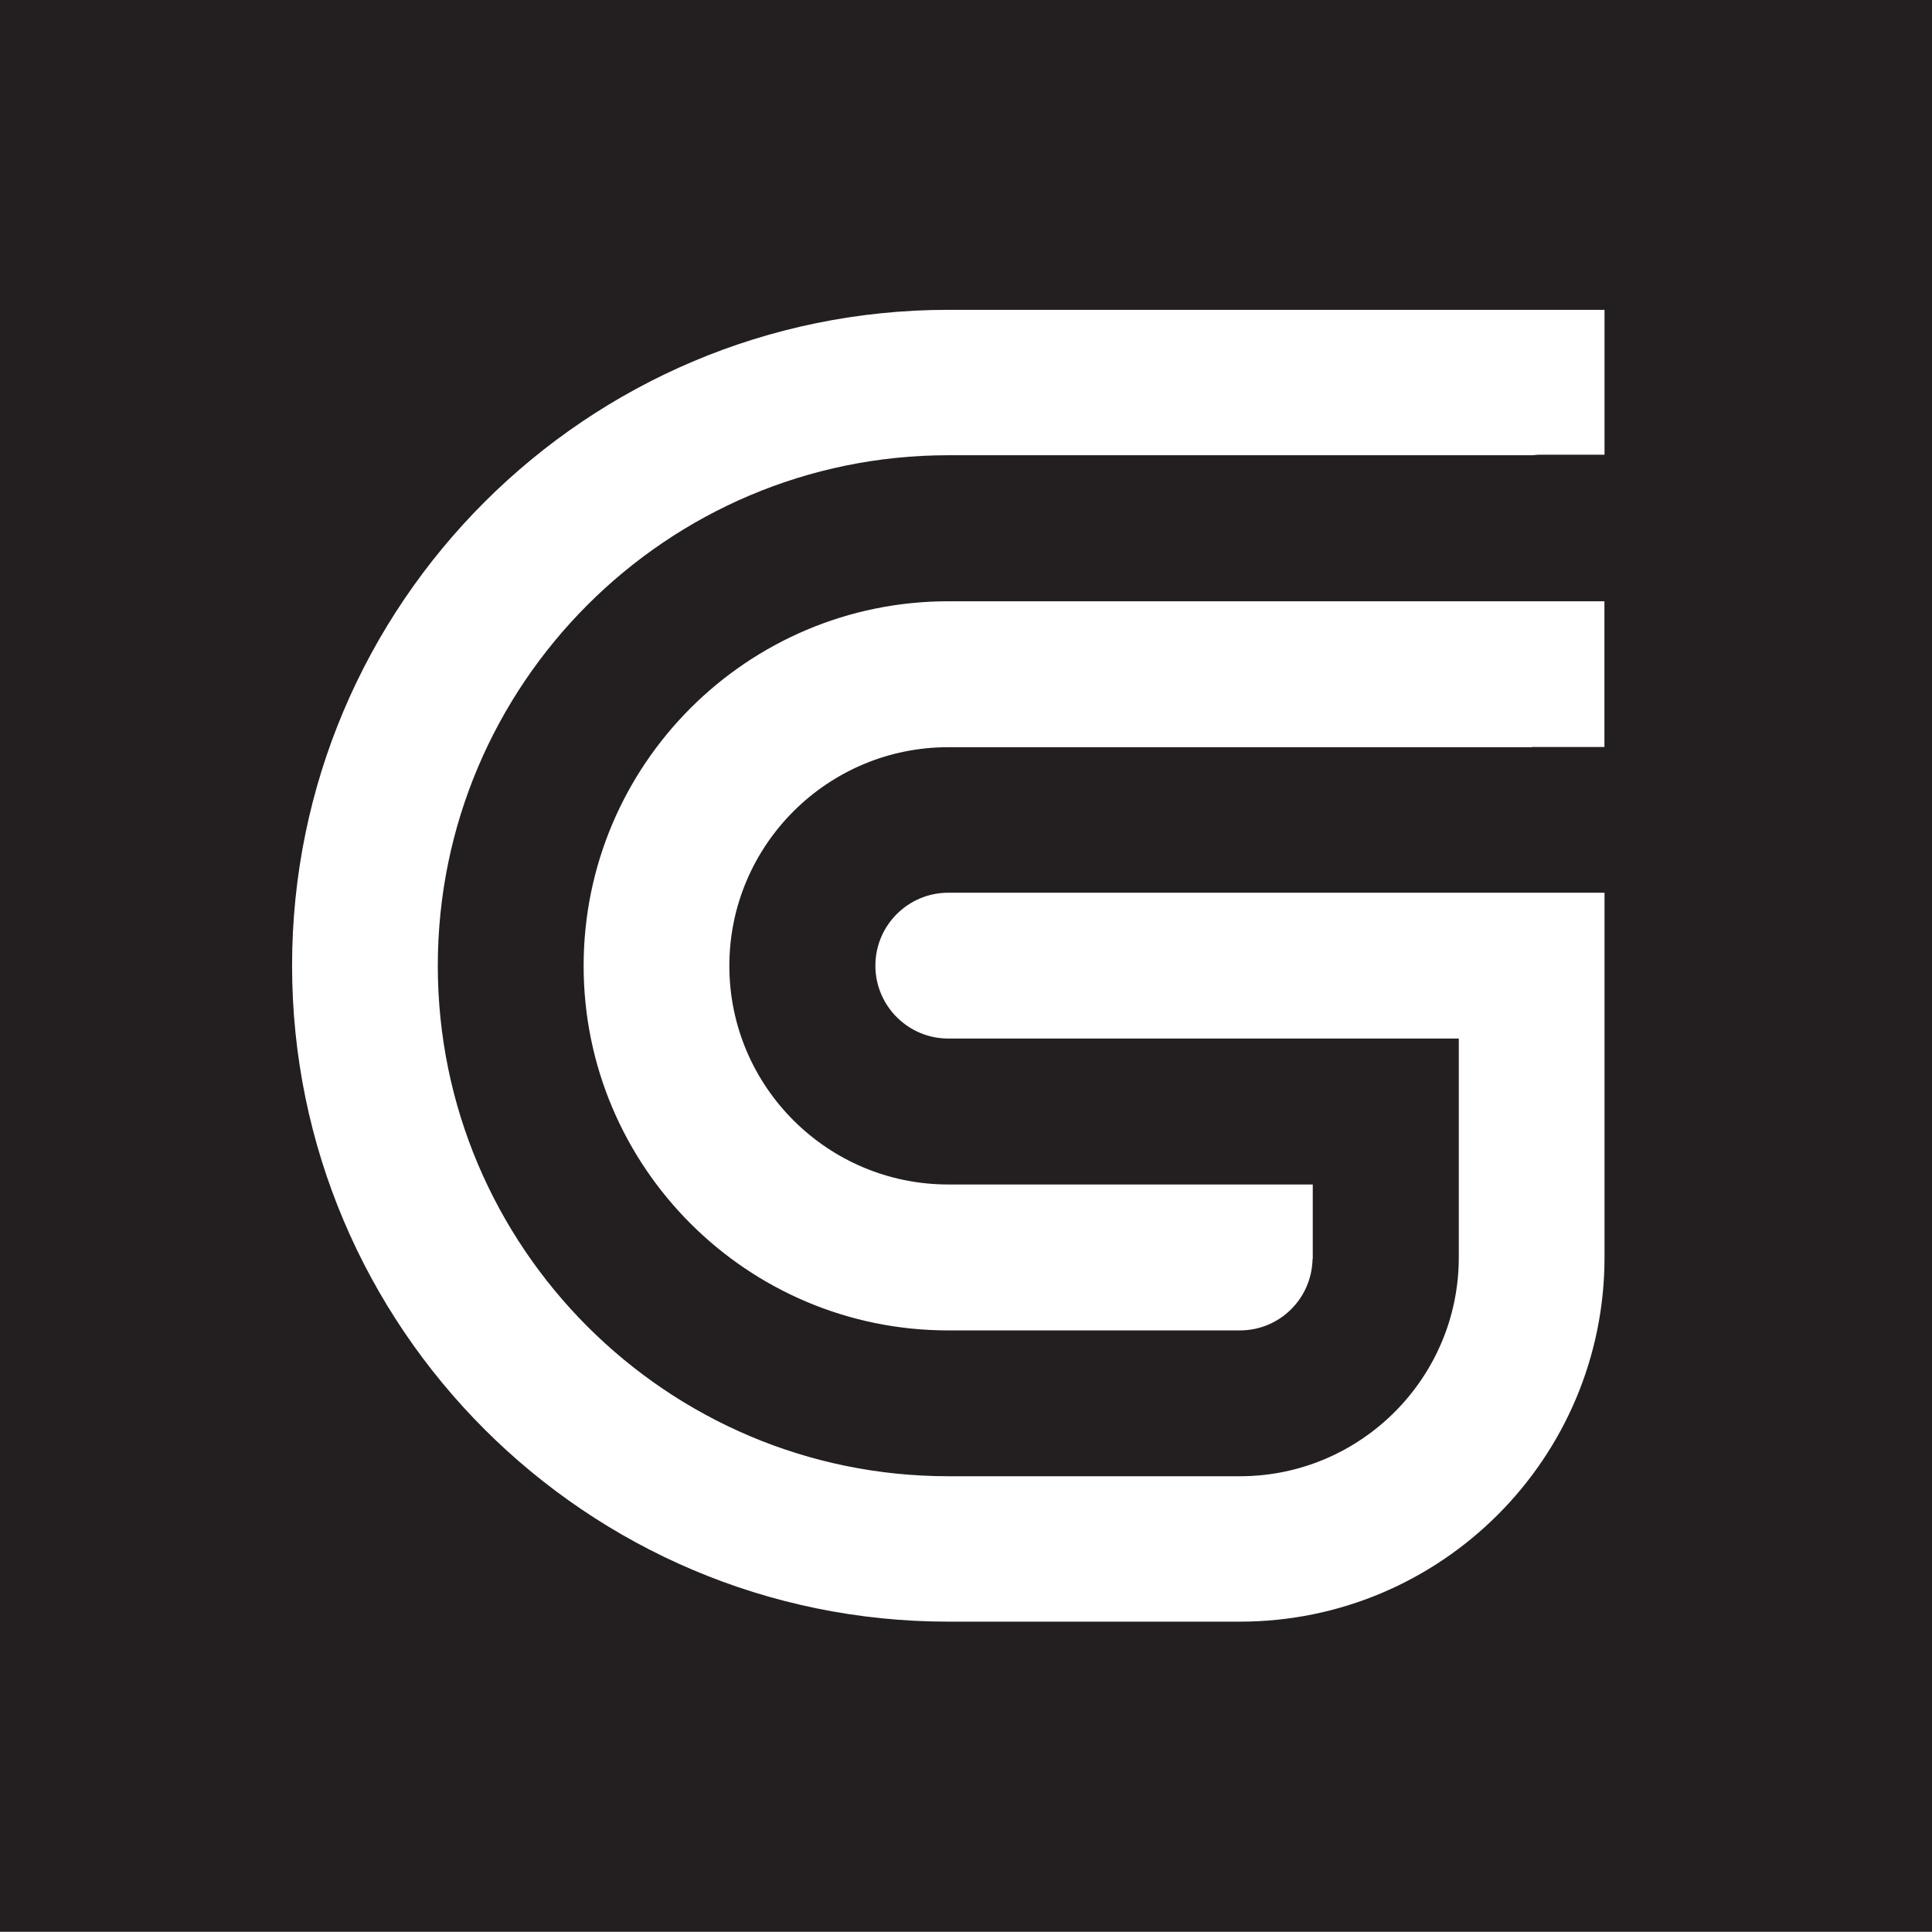 <?xml version="1.0" encoding="UTF-8"?> <svg xmlns="http://www.w3.org/2000/svg" id="Layer_2" viewBox="0 0 184.95 184.93"><defs><style>.cls-1{fill:#231f20;}</style></defs><g id="Layer_1-2"><path class="cls-1" d="M0,0V184.93H184.95V0H0ZM153.59,71.51h-6.94s-.04,.02-.04,.02h-55.84c-11.55,0-20.95,9.38-20.95,20.93s9.4,20.93,20.95,20.93h34.9v7.12h-.02c-.07,3.8-3.14,6.85-6.96,6.85h-27.92c-19.25,0-34.9-15.65-34.9-34.9s15.65-34.9,34.9-34.9h62.82v13.95Zm0-27.98h-6.25c-.23,0-.47,.05-.72,.05h-55.84c-26.95,0-48.87,21.92-48.87,48.87s21.92,48.87,48.87,48.87h27.92c11.55,0,20.95-9.4,20.95-20.95v-20.95h-48.87c-3.85,0-6.98-3.13-6.98-6.98s3.13-6.98,6.98-6.98h62.82v34.9c0,19.25-15.65,34.88-34.9,34.88h-27.92c-34.63,0-62.82-28.16-62.82-62.8S56.15,29.66,90.78,29.66h62.82v13.88Z"></path></g></svg> 
